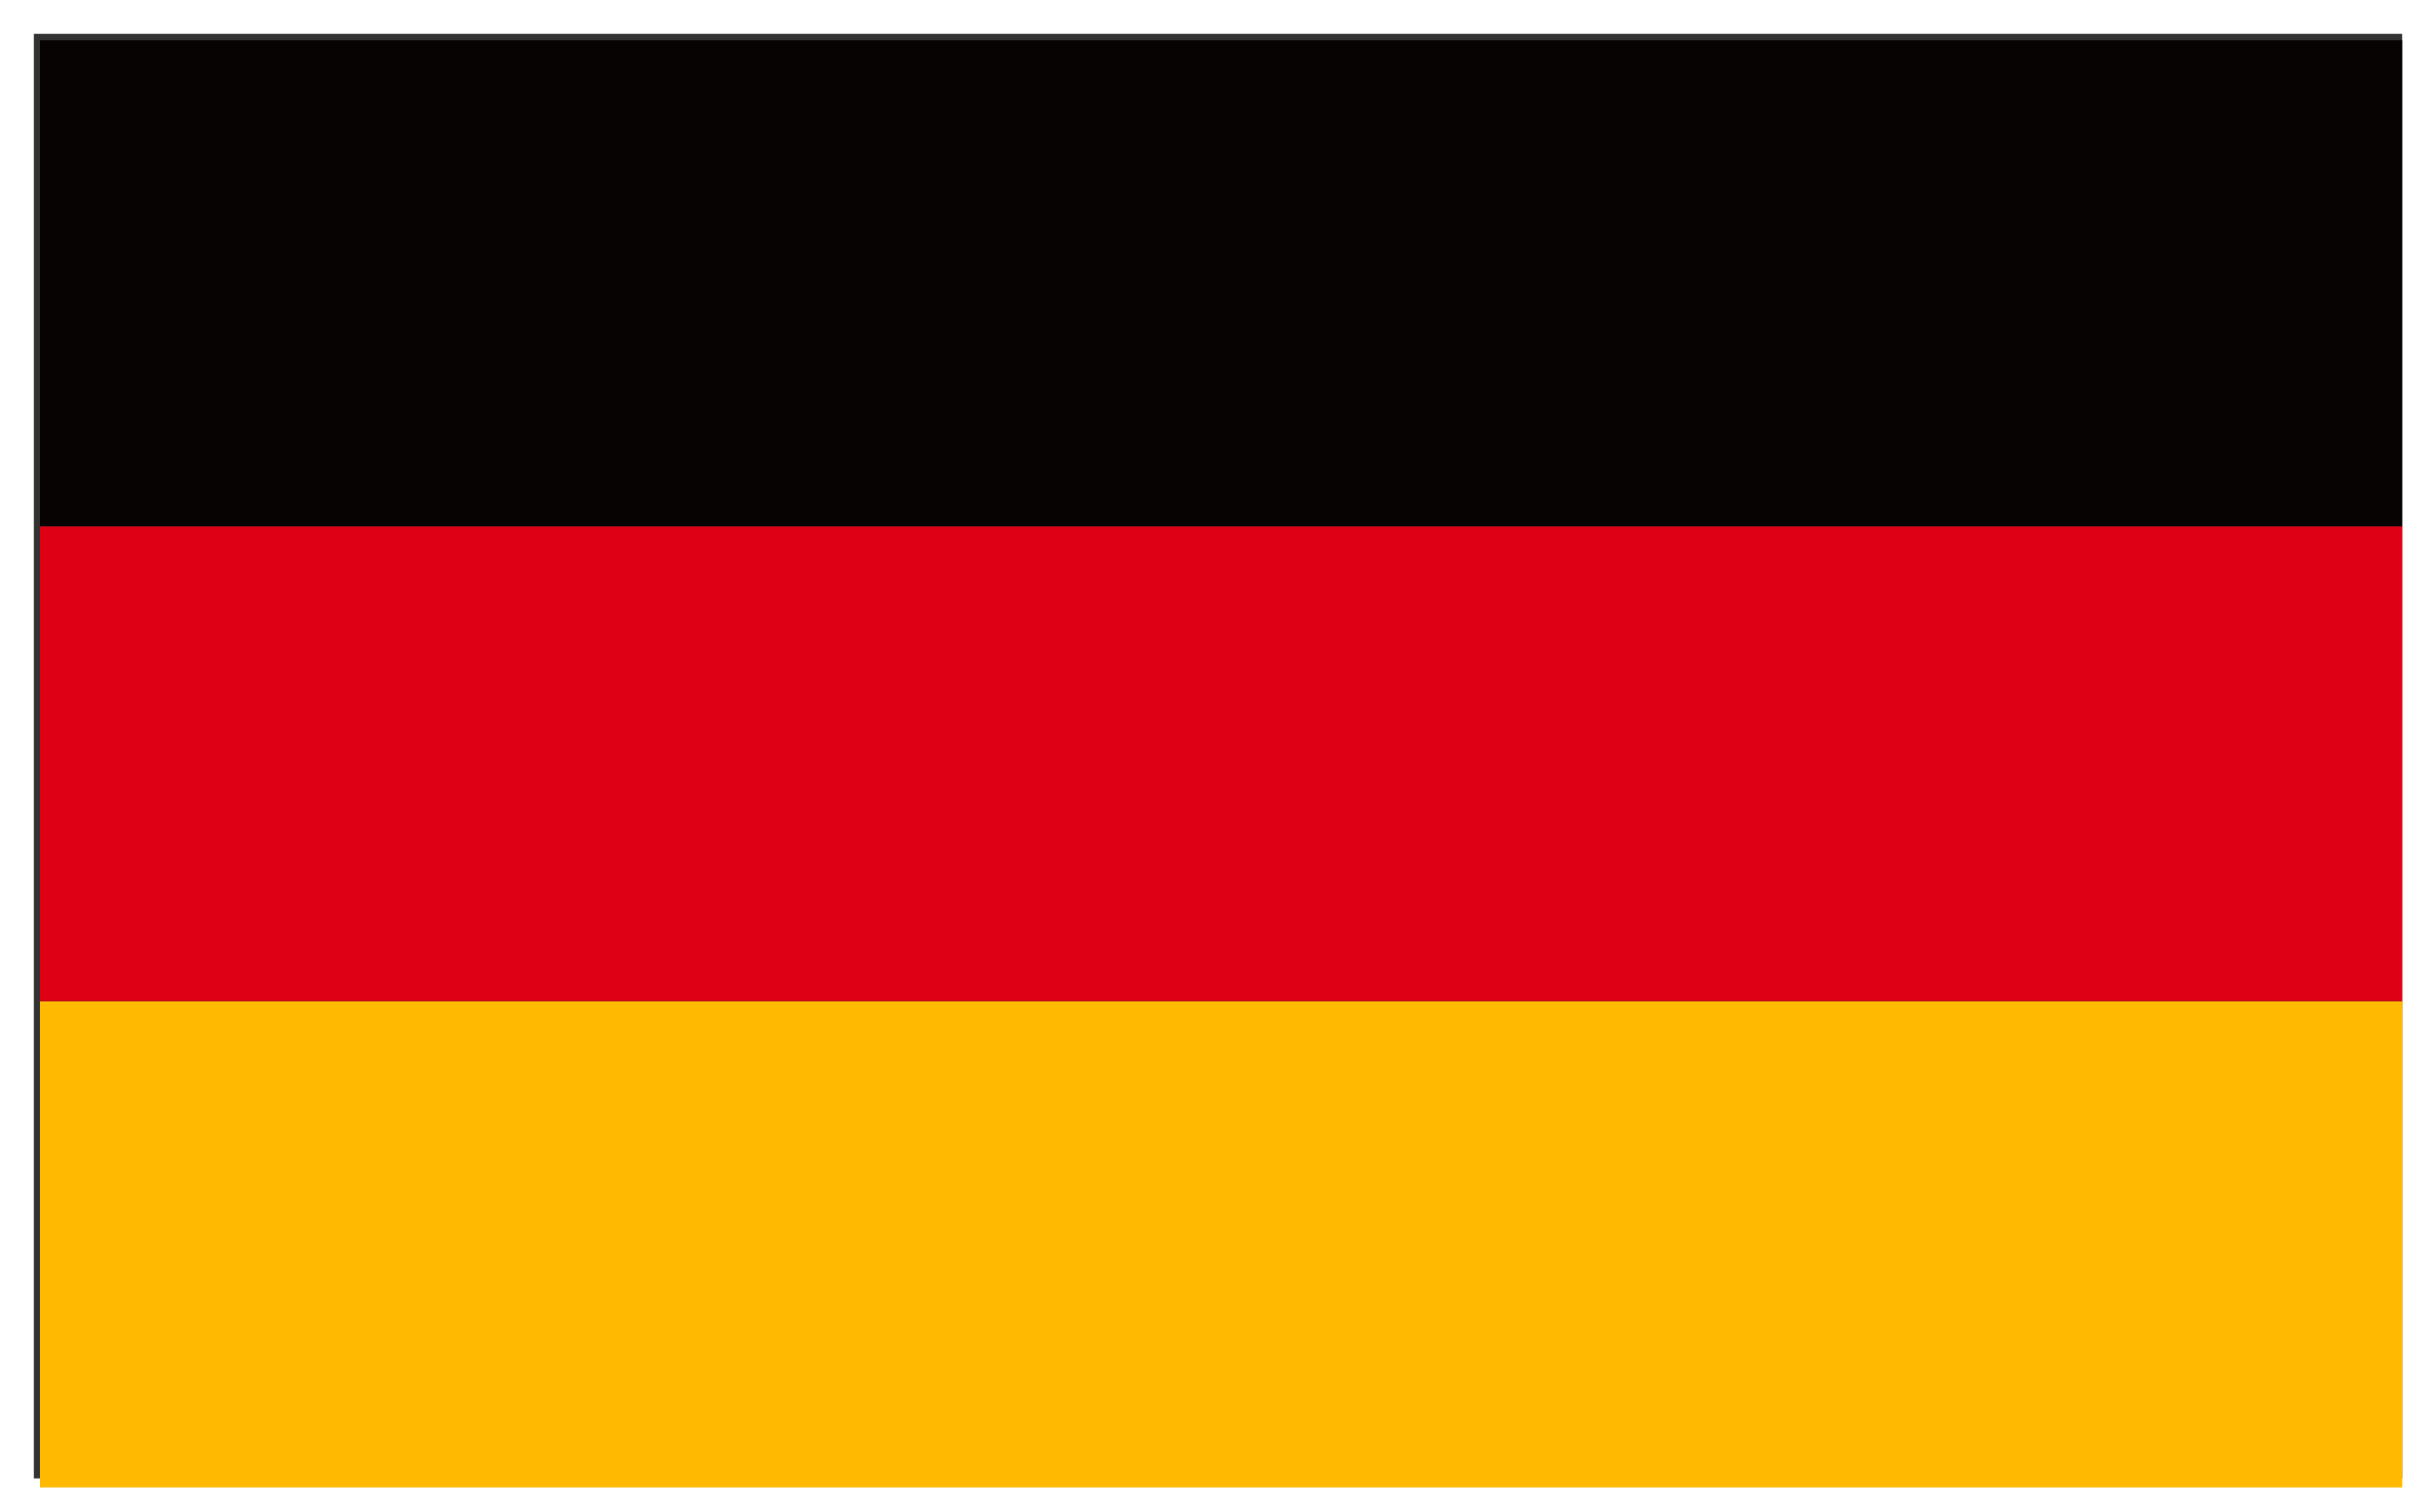<svg xmlns="http://www.w3.org/2000/svg" width="72" height="44.705" viewBox="0 0 72 44.705">
  <rect x="0" y="0" width="72" height="44.705" fill="#333333" stroke="none"/>
  <g id="Group_29" data-name="Group 29" transform="translate(-2160.299 -3438.062)">
    <g id="Rectangle_44" data-name="Rectangle 44" transform="translate(2161.299 3439.062)" fill="none" stroke="#fff" stroke-width="1">
      <rect width="70" height="42.705" stroke="none"/>
      <rect x="-0.5" y="-0.5" width="71" height="43.705" fill="none"/>
    </g>
    <rect id="Rectangle_40" data-name="Rectangle 40" width="69.82" height="14.374" transform="translate(2161.479 3439.251)" fill="#070303"/>
    <rect id="Rectangle_41" data-name="Rectangle 41" width="69.82" height="14.374" transform="translate(2161.479 3467.658)" fill="#ffb900"/>
    <rect id="Rectangle_42" data-name="Rectangle 42" width="69.82" height="14.032" transform="translate(2161.479 3453.625)" fill="#de0014"/>
  </g>
</svg>
